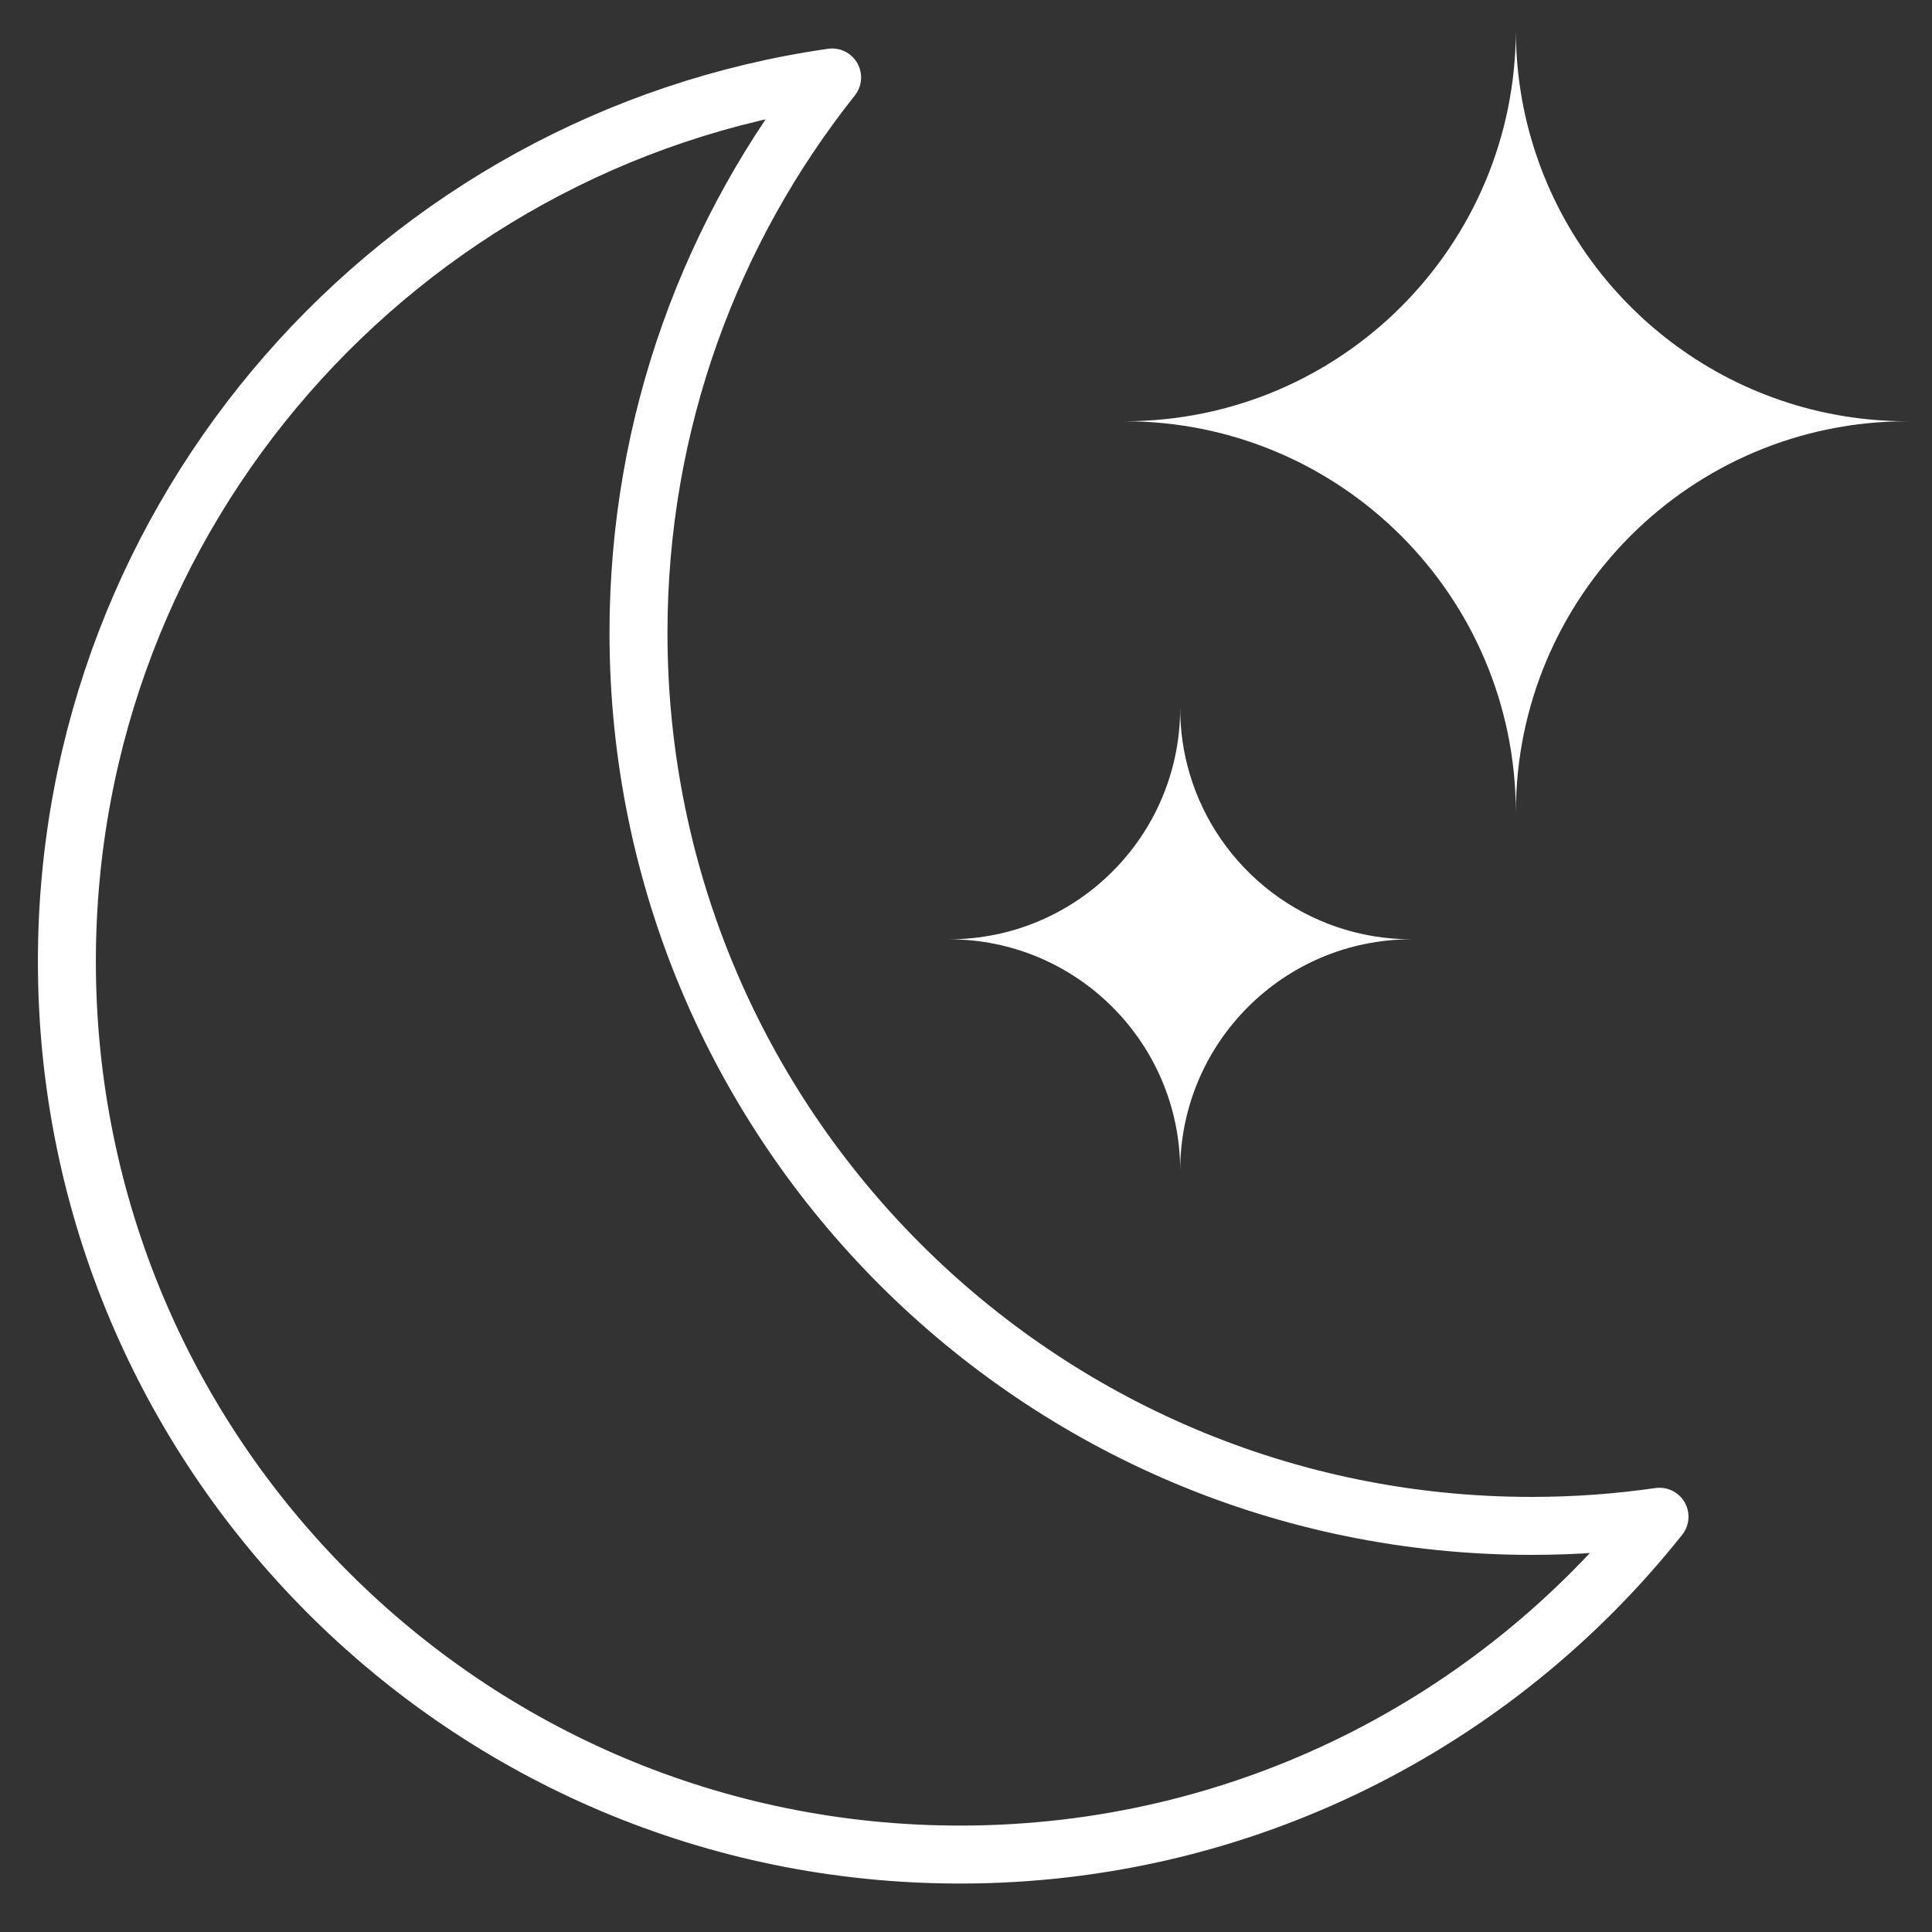 <svg width="50" height="50" viewBox="0 0 50 50" fill="none" xmlns="http://www.w3.org/2000/svg">
<rect x="0" y="0" width="50" height="50" fill="#333333" stroke="none"/>
<path d="M42.948 39.253C38.717 44.579 32.178 47.996 24.845 47.996C12.079 47.996 1.731 37.648 1.731 24.882C1.731 13.24 10.337 3.61 21.535 2.005C18.399 5.951 16.524 10.944 16.524 16.376C16.524 29.142 26.872 39.49 39.638 39.49C40.762 39.49 41.868 39.409 42.948 39.253Z" stroke="white" stroke-width="1.5" stroke-miterlimit="10" stroke-linecap="round" stroke-linejoin="round"/>
<path d="M39.23 21.034C39.23 15.436 34.696 10.902 29.098 10.902C34.696 10.902 39.23 6.368 39.23 0.771C39.23 1.763 39.372 2.726 39.64 3.633C40.876 7.837 44.762 10.902 49.362 10.902C43.764 10.902 39.23 15.436 39.23 21.034Z" fill="white"/>
<path d="M30.543 30.297C30.543 26.989 27.863 24.309 24.555 24.309C27.863 24.309 30.543 21.63 30.543 18.321C30.543 18.908 30.626 19.477 30.785 20.013C31.515 22.498 33.812 24.309 36.53 24.309C33.222 24.309 30.543 26.989 30.543 30.297Z" fill="white"/>
</svg>
